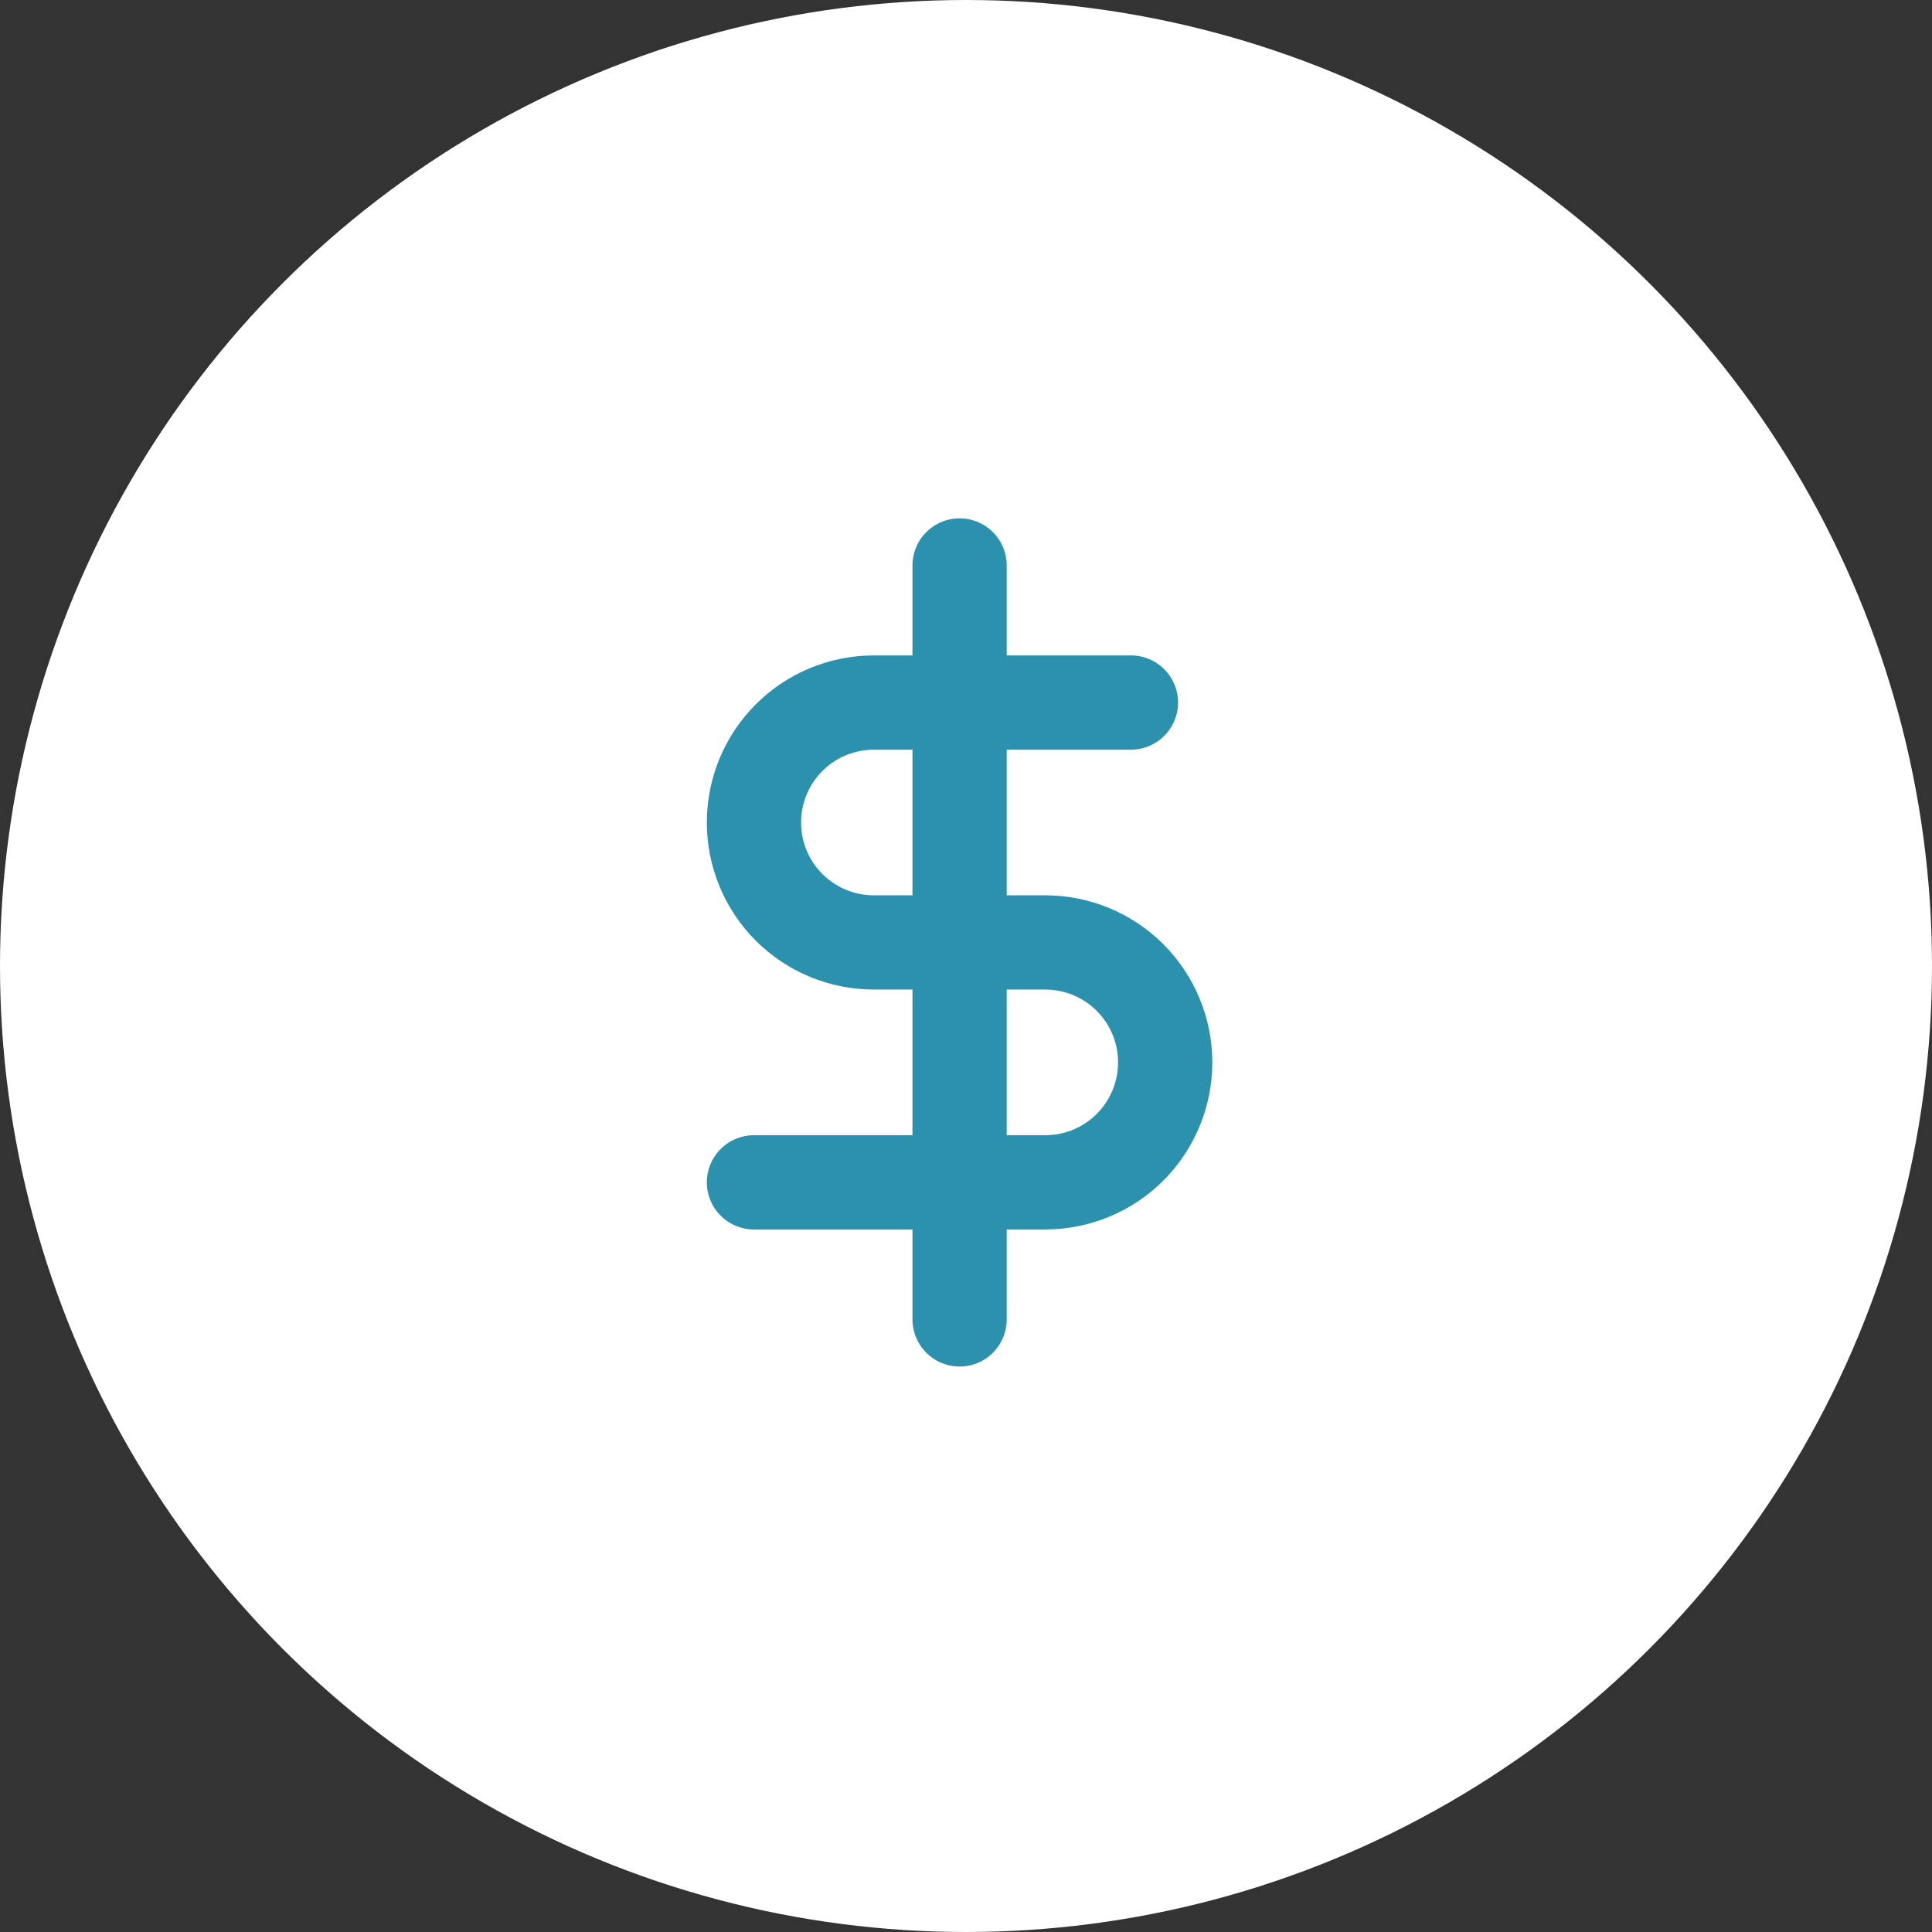 <svg width="41" height="41" viewBox="0 0 41 41" fill="none" xmlns="http://www.w3.org/2000/svg">
<rect x="0" y="0" width="41" height="41" fill="#333333" stroke="none"/>
<circle cx="20.5" cy="20.5" r="20" fill="white" stroke="white"/>
<path d="M20.364 12V28" stroke="#2C91AD" stroke-width="2" stroke-linecap="round" stroke-linejoin="round"/>
<path d="M24 14.909H18.546C17.87 14.909 17.223 15.177 16.745 15.655C16.268 16.132 16 16.779 16 17.455C16 18.13 16.268 18.777 16.745 19.255C17.223 19.732 17.87 20 18.546 20H22.182C22.857 20 23.504 20.268 23.982 20.746C24.459 21.223 24.727 21.87 24.727 22.546C24.727 23.221 24.459 23.868 23.982 24.346C23.504 24.823 22.857 25.091 22.182 25.091H16" stroke="#2C91AD" stroke-width="2" stroke-linecap="round" stroke-linejoin="round"/>
</svg>
